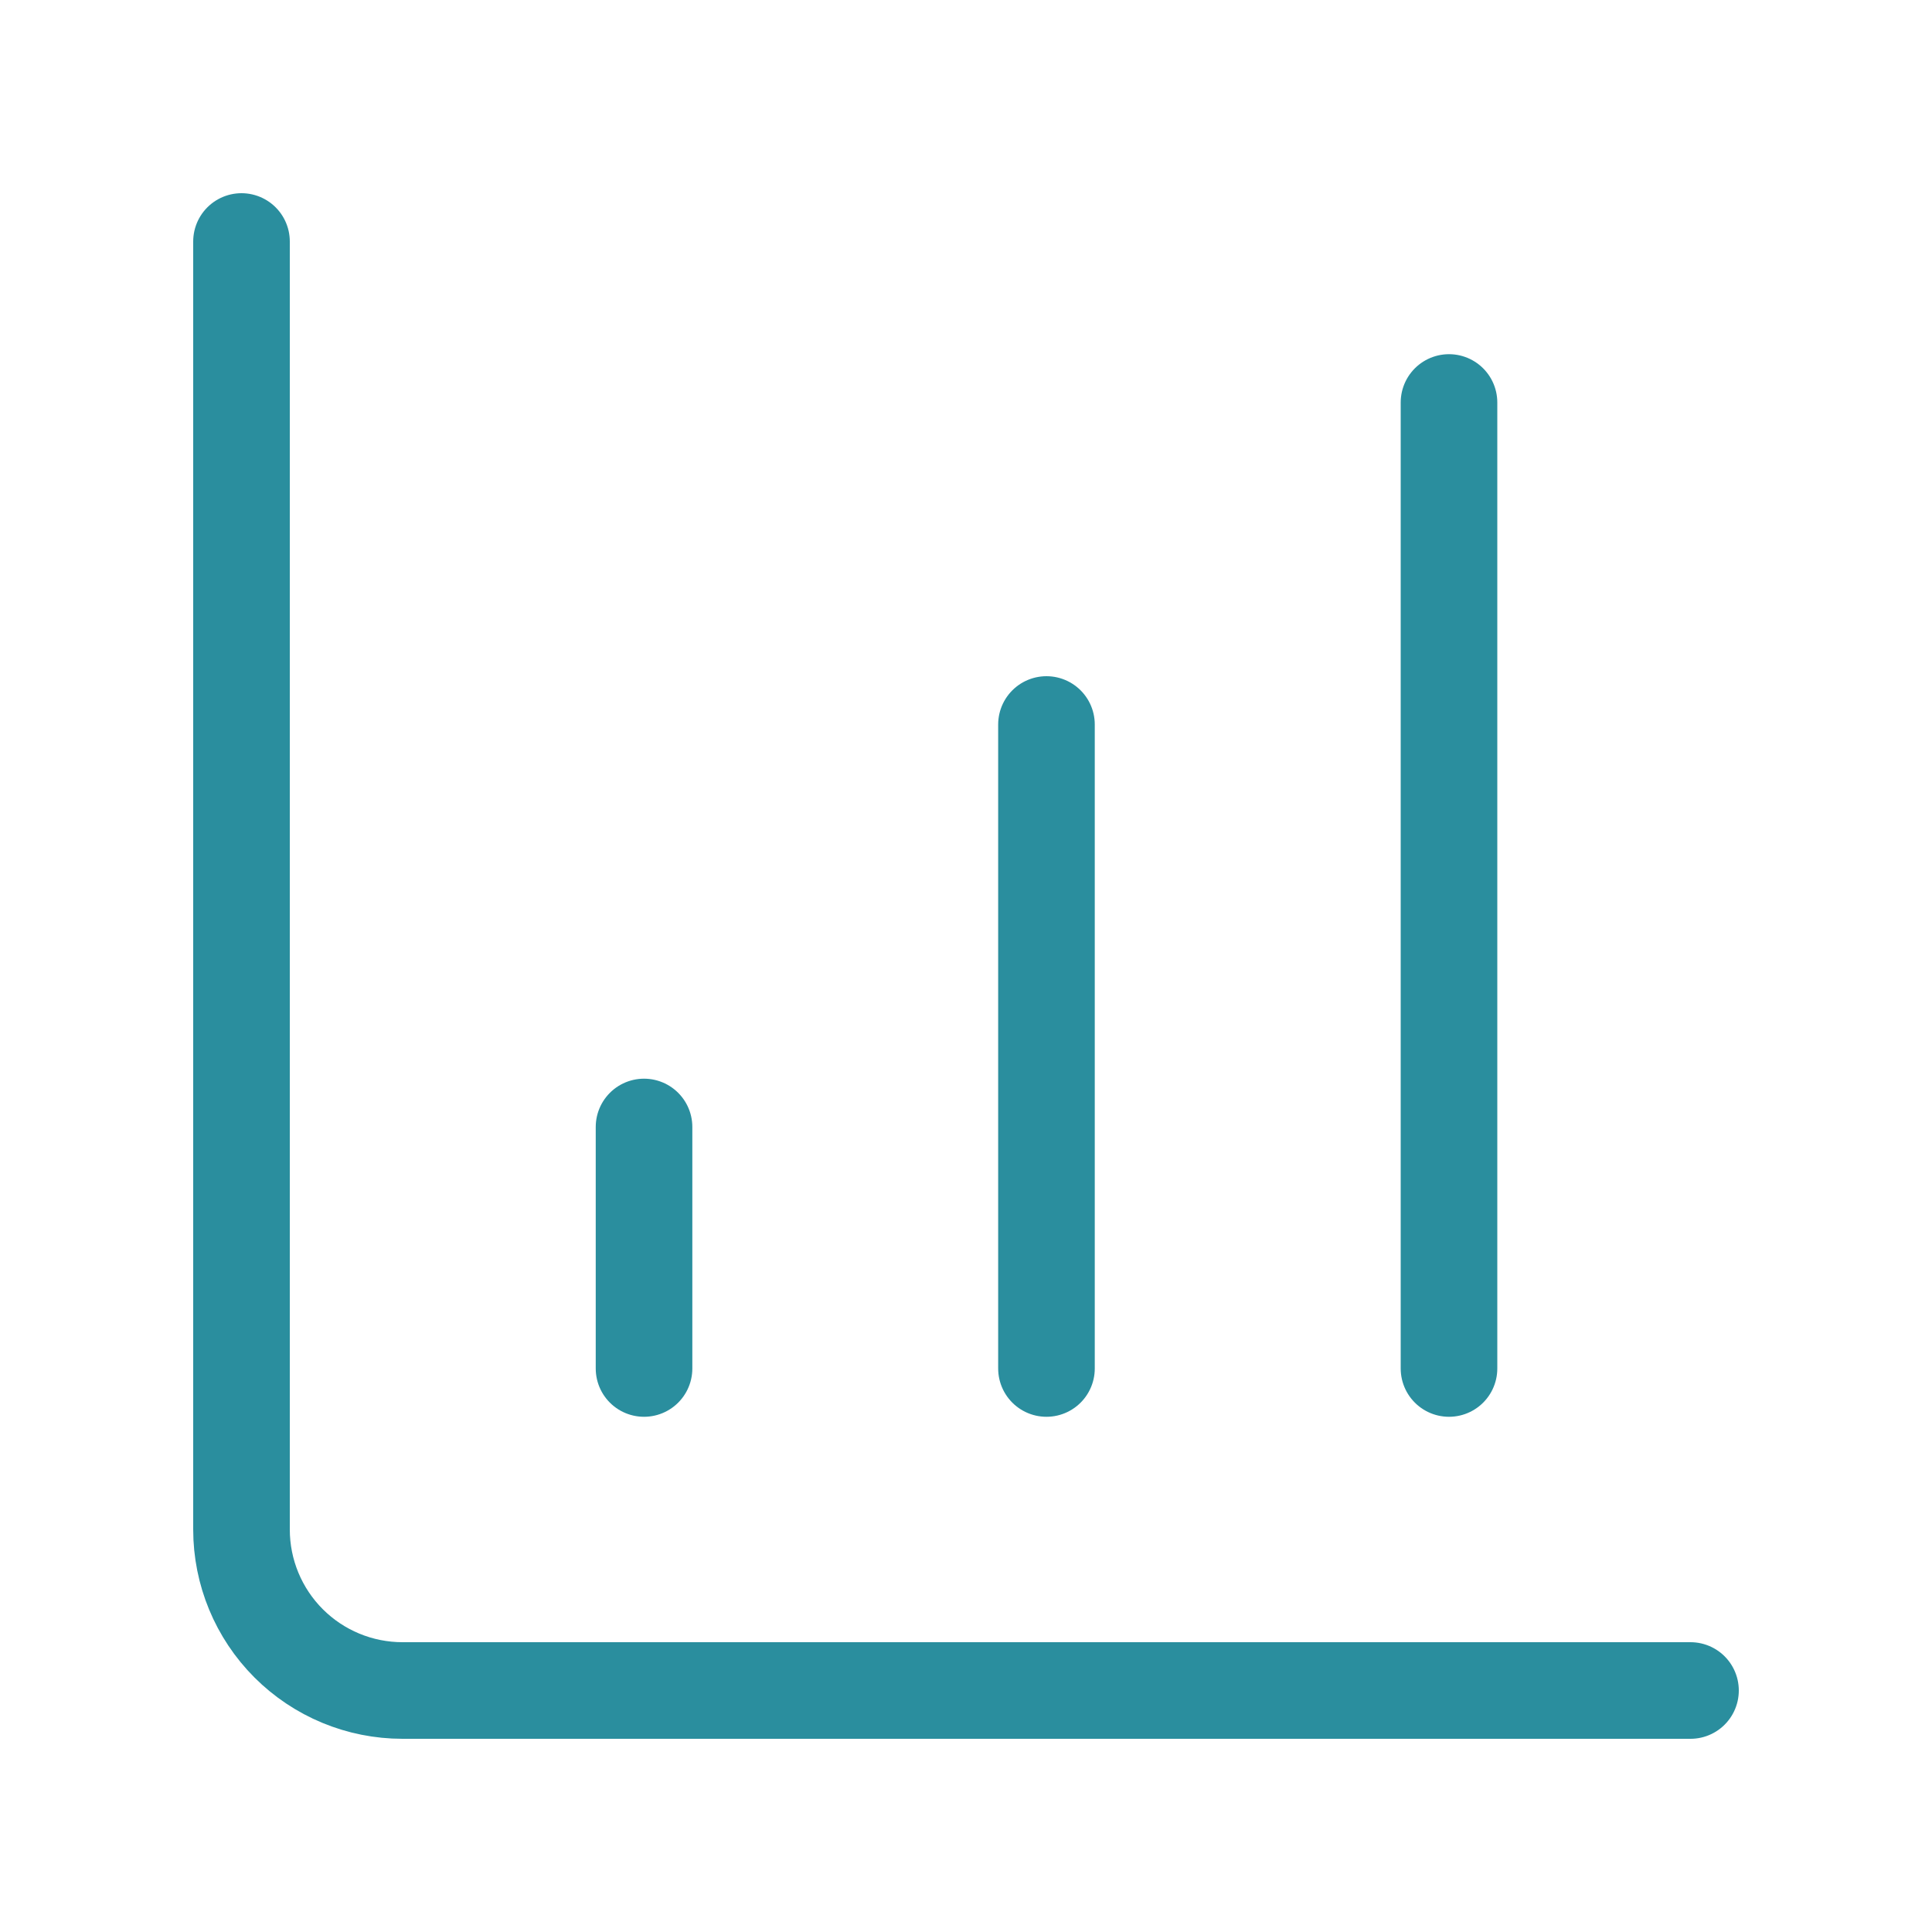<svg width="40" height="40" viewBox="0 0 40 40" fill="none" xmlns="http://www.w3.org/2000/svg">
<path d="M21.666 28.333V15" stroke="#2A8E9E" stroke-width="2" stroke-linecap="round" stroke-linejoin="round"/>
<path d="M30 28.333V8.333" stroke="#2A8E9E" stroke-width="2" stroke-linecap="round" stroke-linejoin="round"/>
<path d="M5 5V31.667C5 32.551 5.351 33.399 5.976 34.024C6.601 34.649 7.449 35 8.333 35H35" stroke="#2A8E9E" stroke-width="2" stroke-linecap="round" stroke-linejoin="round"/>
<path d="M13.334 28.333V23.333" stroke="#2A8E9E" stroke-width="2" stroke-linecap="round" stroke-linejoin="round"/>
</svg>
